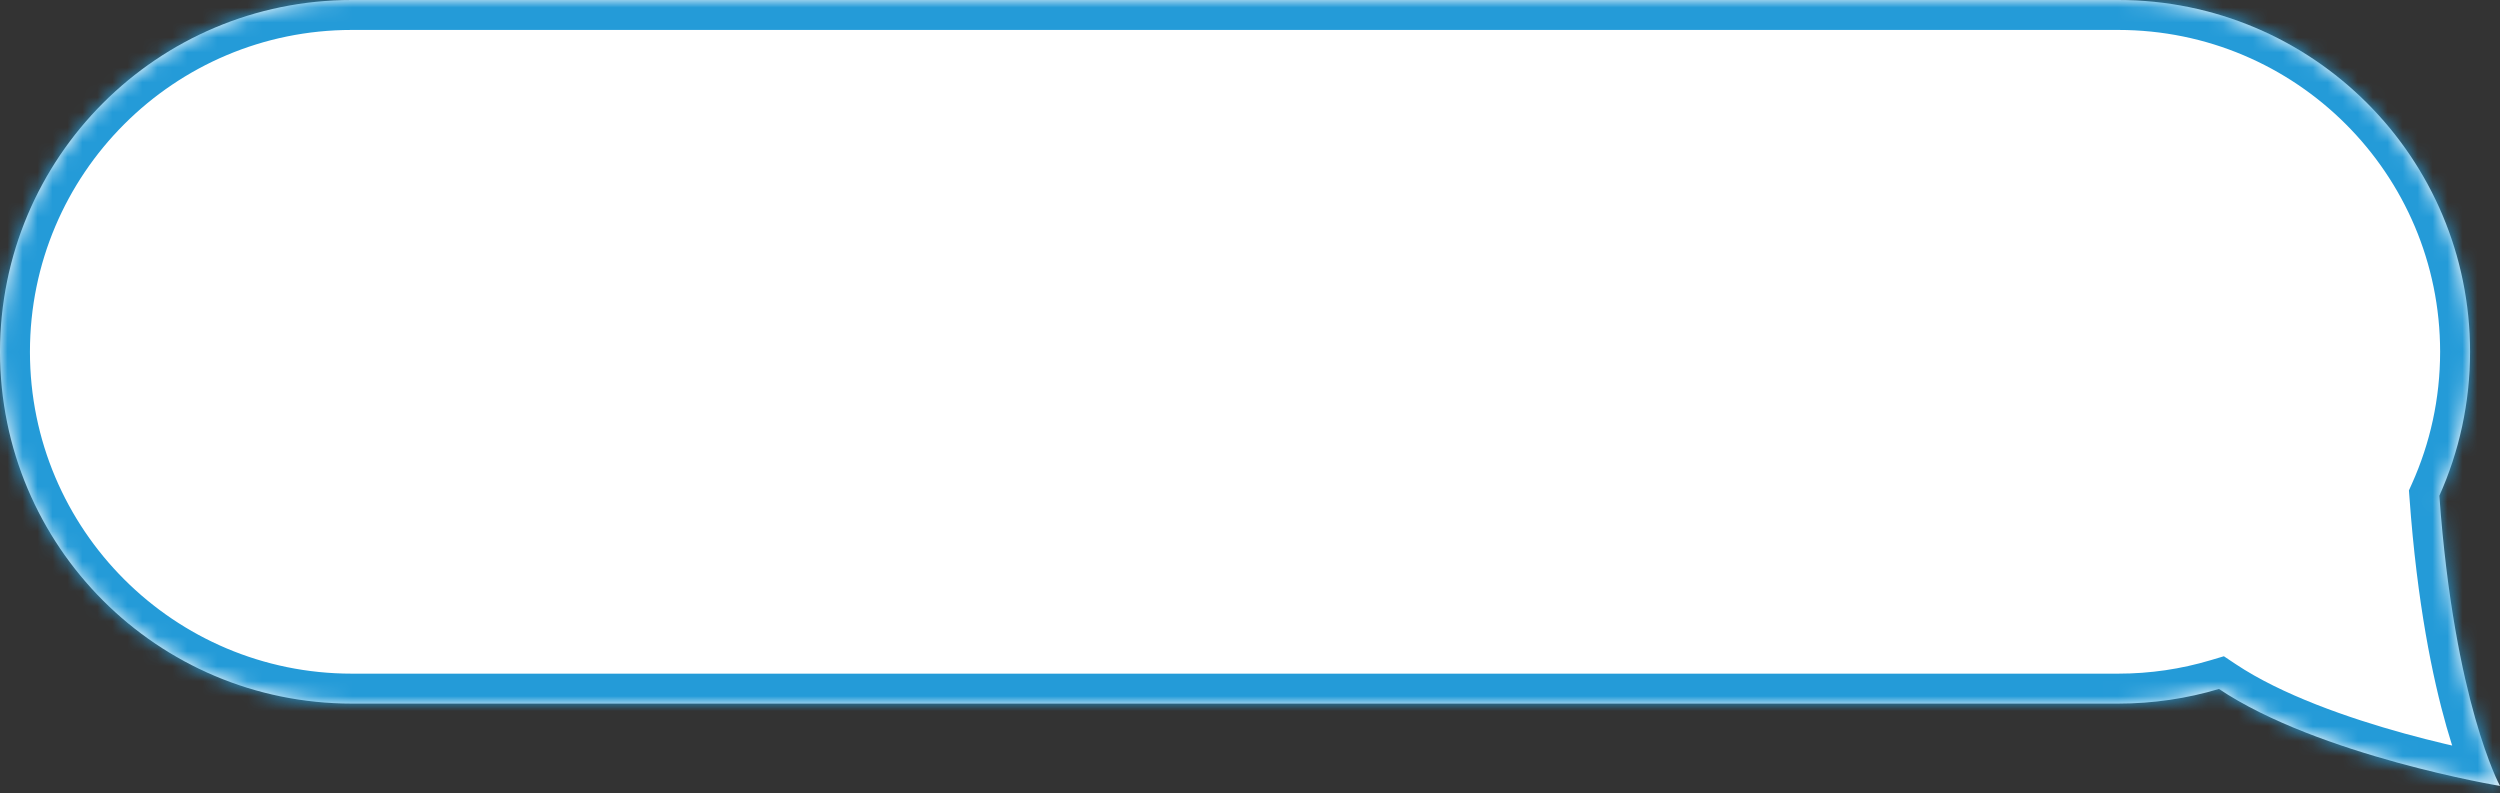 <?xml version="1.0" encoding="UTF-8"?> <svg xmlns="http://www.w3.org/2000/svg" width="167" height="53" viewBox="0 0 167 53" fill="none"><rect x="0" y="0" width="167" height="53" fill="#333333" stroke="none"/> <mask id="path-1-inside-1_632_2" fill="white"> <path fill-rule="evenodd" clip-rule="evenodd" d="M23.5 -1.22182e-07C10.521 -5.47028e-08 -4.88878e-08 10.521 -1.09194e-07 23.5C-1.695e-07 36.479 10.521 47 23.5 47L141.5 47C143.838 47 146.096 46.659 148.227 46.023C154.908 50.485 167 52.5 167 52.5C167 52.5 163.953 46.96 162.949 33.117C164.267 30.181 165 26.926 165 23.5C165 10.521 154.479 -8.03172e-07 141.5 -7.35693e-07L23.5 -1.22182e-07Z"></path> </mask> <path fill-rule="evenodd" clip-rule="evenodd" d="M23.5 -1.22182e-07C10.521 -5.47028e-08 -4.88878e-08 10.521 -1.09194e-07 23.5C-1.695e-07 36.479 10.521 47 23.5 47L141.5 47C143.838 47 146.096 46.659 148.227 46.023C154.908 50.485 167 52.5 167 52.5C167 52.5 163.953 46.96 162.949 33.117C164.267 30.181 165 26.926 165 23.5C165 10.521 154.479 -8.03172e-07 141.5 -7.35693e-07L23.5 -1.22182e-07Z" fill="white"></path> <path d="M23.5 47L23.5 45L23.5 47ZM141.5 47L141.5 49L141.5 47ZM148.227 46.023L149.338 44.36L148.556 43.838L147.656 44.106L148.227 46.023ZM167 52.5L166.671 54.473L170.741 55.151L168.752 51.536L167 52.5ZM162.949 33.117L161.124 32.297L160.917 32.758L160.954 33.261L162.949 33.117ZM2 23.5C2 11.626 11.626 2 23.5 2L23.5 -2C9.417 -2 -2 9.417 -2 23.5L2 23.5ZM23.5 45C11.626 45 2 35.374 2 23.5L-2 23.5C-2 37.583 9.417 49 23.5 49L23.5 45ZM141.5 45L23.5 45L23.5 49L141.5 49L141.5 45ZM147.656 44.106C145.708 44.687 143.642 45 141.5 45L141.5 49C144.033 49 146.484 48.63 148.799 47.94L147.656 44.106ZM147.116 47.686C150.735 50.103 155.686 51.789 159.588 52.863C161.567 53.407 163.329 53.808 164.597 54.073C165.232 54.206 165.745 54.305 166.102 54.371C166.281 54.404 166.42 54.429 166.516 54.446C166.564 54.455 166.602 54.461 166.628 54.466C166.641 54.468 166.651 54.469 166.658 54.471C166.662 54.471 166.665 54.472 166.667 54.472C166.668 54.472 166.669 54.473 166.67 54.473C166.67 54.473 166.67 54.473 166.671 54.473C166.671 54.473 166.671 54.473 167 52.5C167.329 50.527 167.329 50.527 167.329 50.527C167.329 50.527 167.329 50.528 167.329 50.528C167.329 50.528 167.329 50.527 167.329 50.527C167.328 50.527 167.326 50.527 167.324 50.527C167.32 50.526 167.312 50.525 167.302 50.523C167.282 50.519 167.251 50.514 167.209 50.507C167.125 50.492 166.998 50.469 166.832 50.438C166.502 50.377 166.018 50.284 165.415 50.158C164.208 49.906 162.53 49.524 160.65 49.007C156.836 47.957 152.4 46.405 149.338 44.36L147.116 47.686ZM167 52.5C168.752 51.536 168.753 51.537 168.753 51.538C168.753 51.538 168.754 51.539 168.754 51.539C168.754 51.54 168.755 51.541 168.755 51.542C168.756 51.543 168.757 51.544 168.757 51.545C168.758 51.546 168.758 51.546 168.757 51.545C168.756 51.543 168.752 51.535 168.745 51.521C168.731 51.494 168.706 51.445 168.672 51.373C168.603 51.229 168.495 50.993 168.359 50.66C168.086 49.994 167.698 48.94 167.274 47.452C166.427 44.477 165.436 39.767 164.943 32.972L160.954 33.261C161.465 40.31 162.5 45.291 163.427 48.547C163.891 50.175 164.327 51.371 164.657 52.176C164.822 52.579 164.961 52.884 165.062 53.097C165.113 53.204 165.155 53.287 165.186 53.348C165.202 53.378 165.215 53.403 165.225 53.422C165.23 53.432 165.235 53.441 165.238 53.447C165.24 53.451 165.242 53.454 165.244 53.457C165.244 53.458 165.245 53.459 165.246 53.461C165.246 53.461 165.246 53.462 165.247 53.462C165.247 53.463 165.248 53.464 167 52.5ZM163 23.5C163 26.638 162.329 29.614 161.124 32.297L164.773 33.936C166.205 30.748 167 27.214 167 23.5L163 23.5ZM141.5 2C153.374 2 163 11.626 163 23.5L167 23.5C167 9.417 155.583 -2 141.5 -2L141.5 2ZM23.5 2L141.5 2L141.5 -2L23.5 -2L23.5 2Z" fill="#249BD8" mask="url(#path-1-inside-1_632_2)"></path> </svg> 
